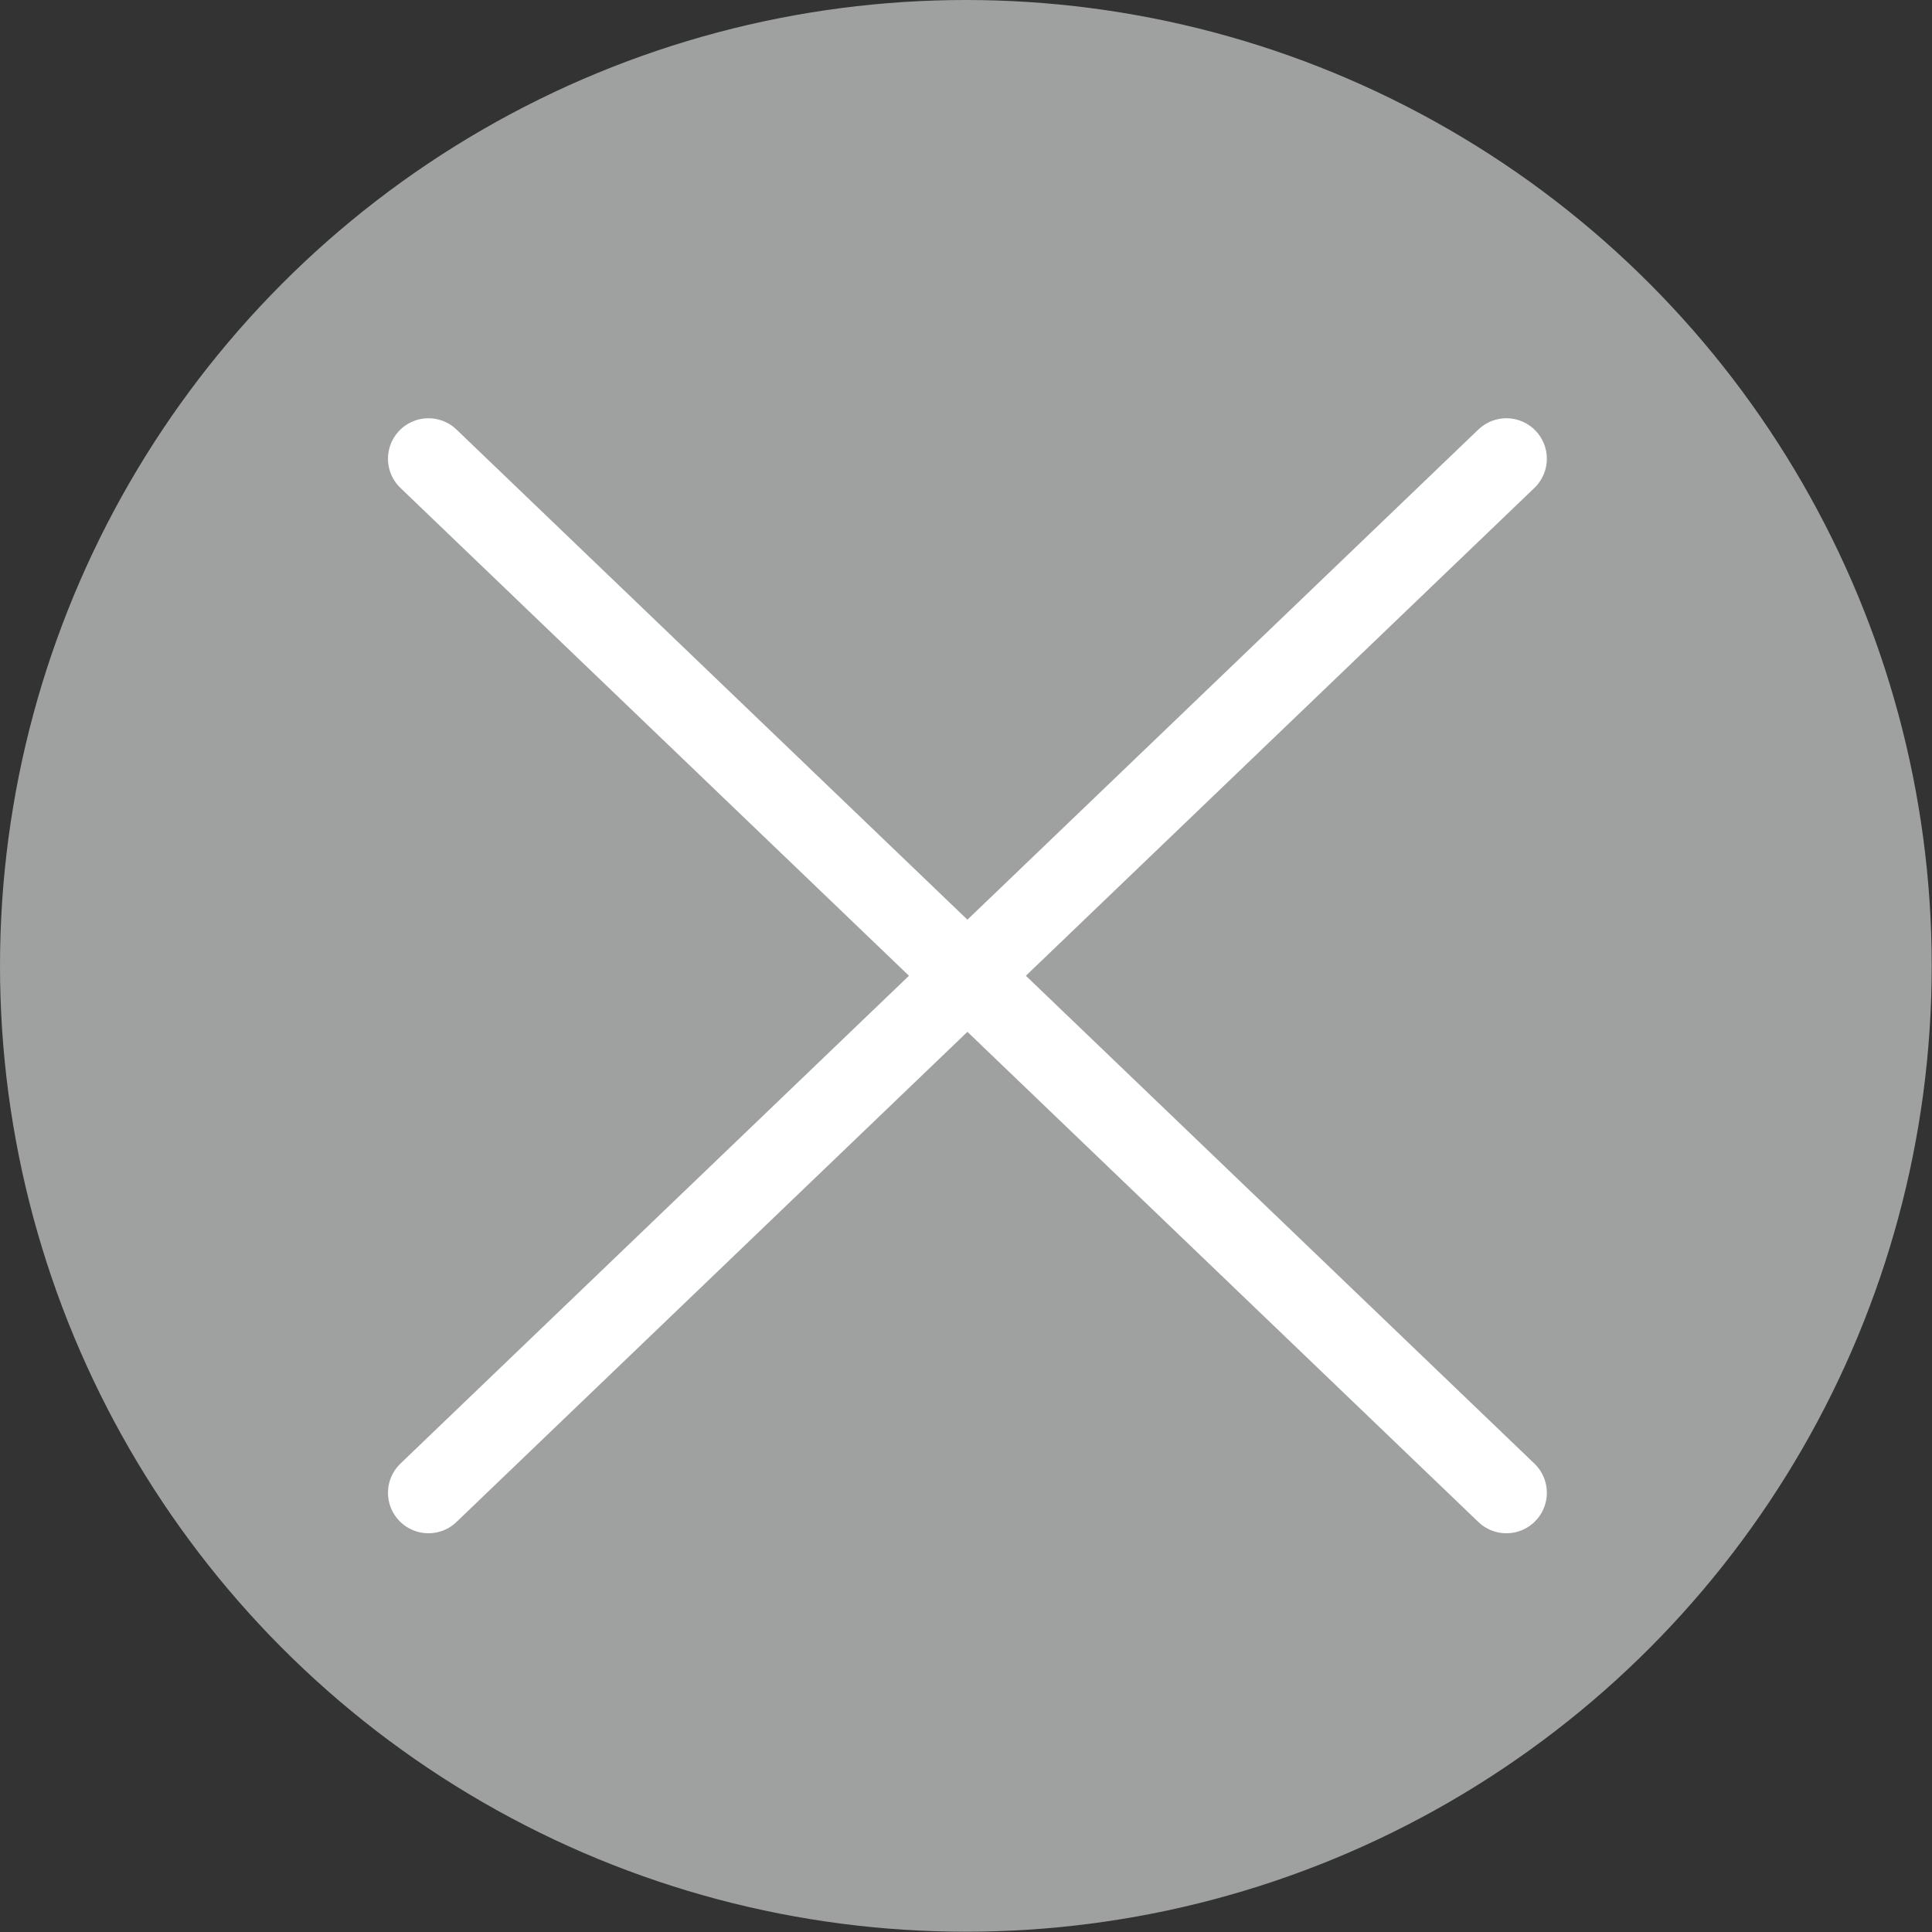 <svg viewBox="0 0 68.27 68.27" xmlns="http://www.w3.org/2000/svg"><rect x="0" y="0" width="68.27" height="68.27" fill="#333333" stroke="none"/><circle cx="34.13" cy="34.13" fill="#9fa0a0" r="34.13"/><g fill="none" stroke="#fff" stroke-linecap="round" stroke-miterlimit="10" stroke-width="2.86"><path d="m15.14 16.21 38.09 36.54"/><path d="m53.23 16.21-38.09 36.54"/></g></svg>
